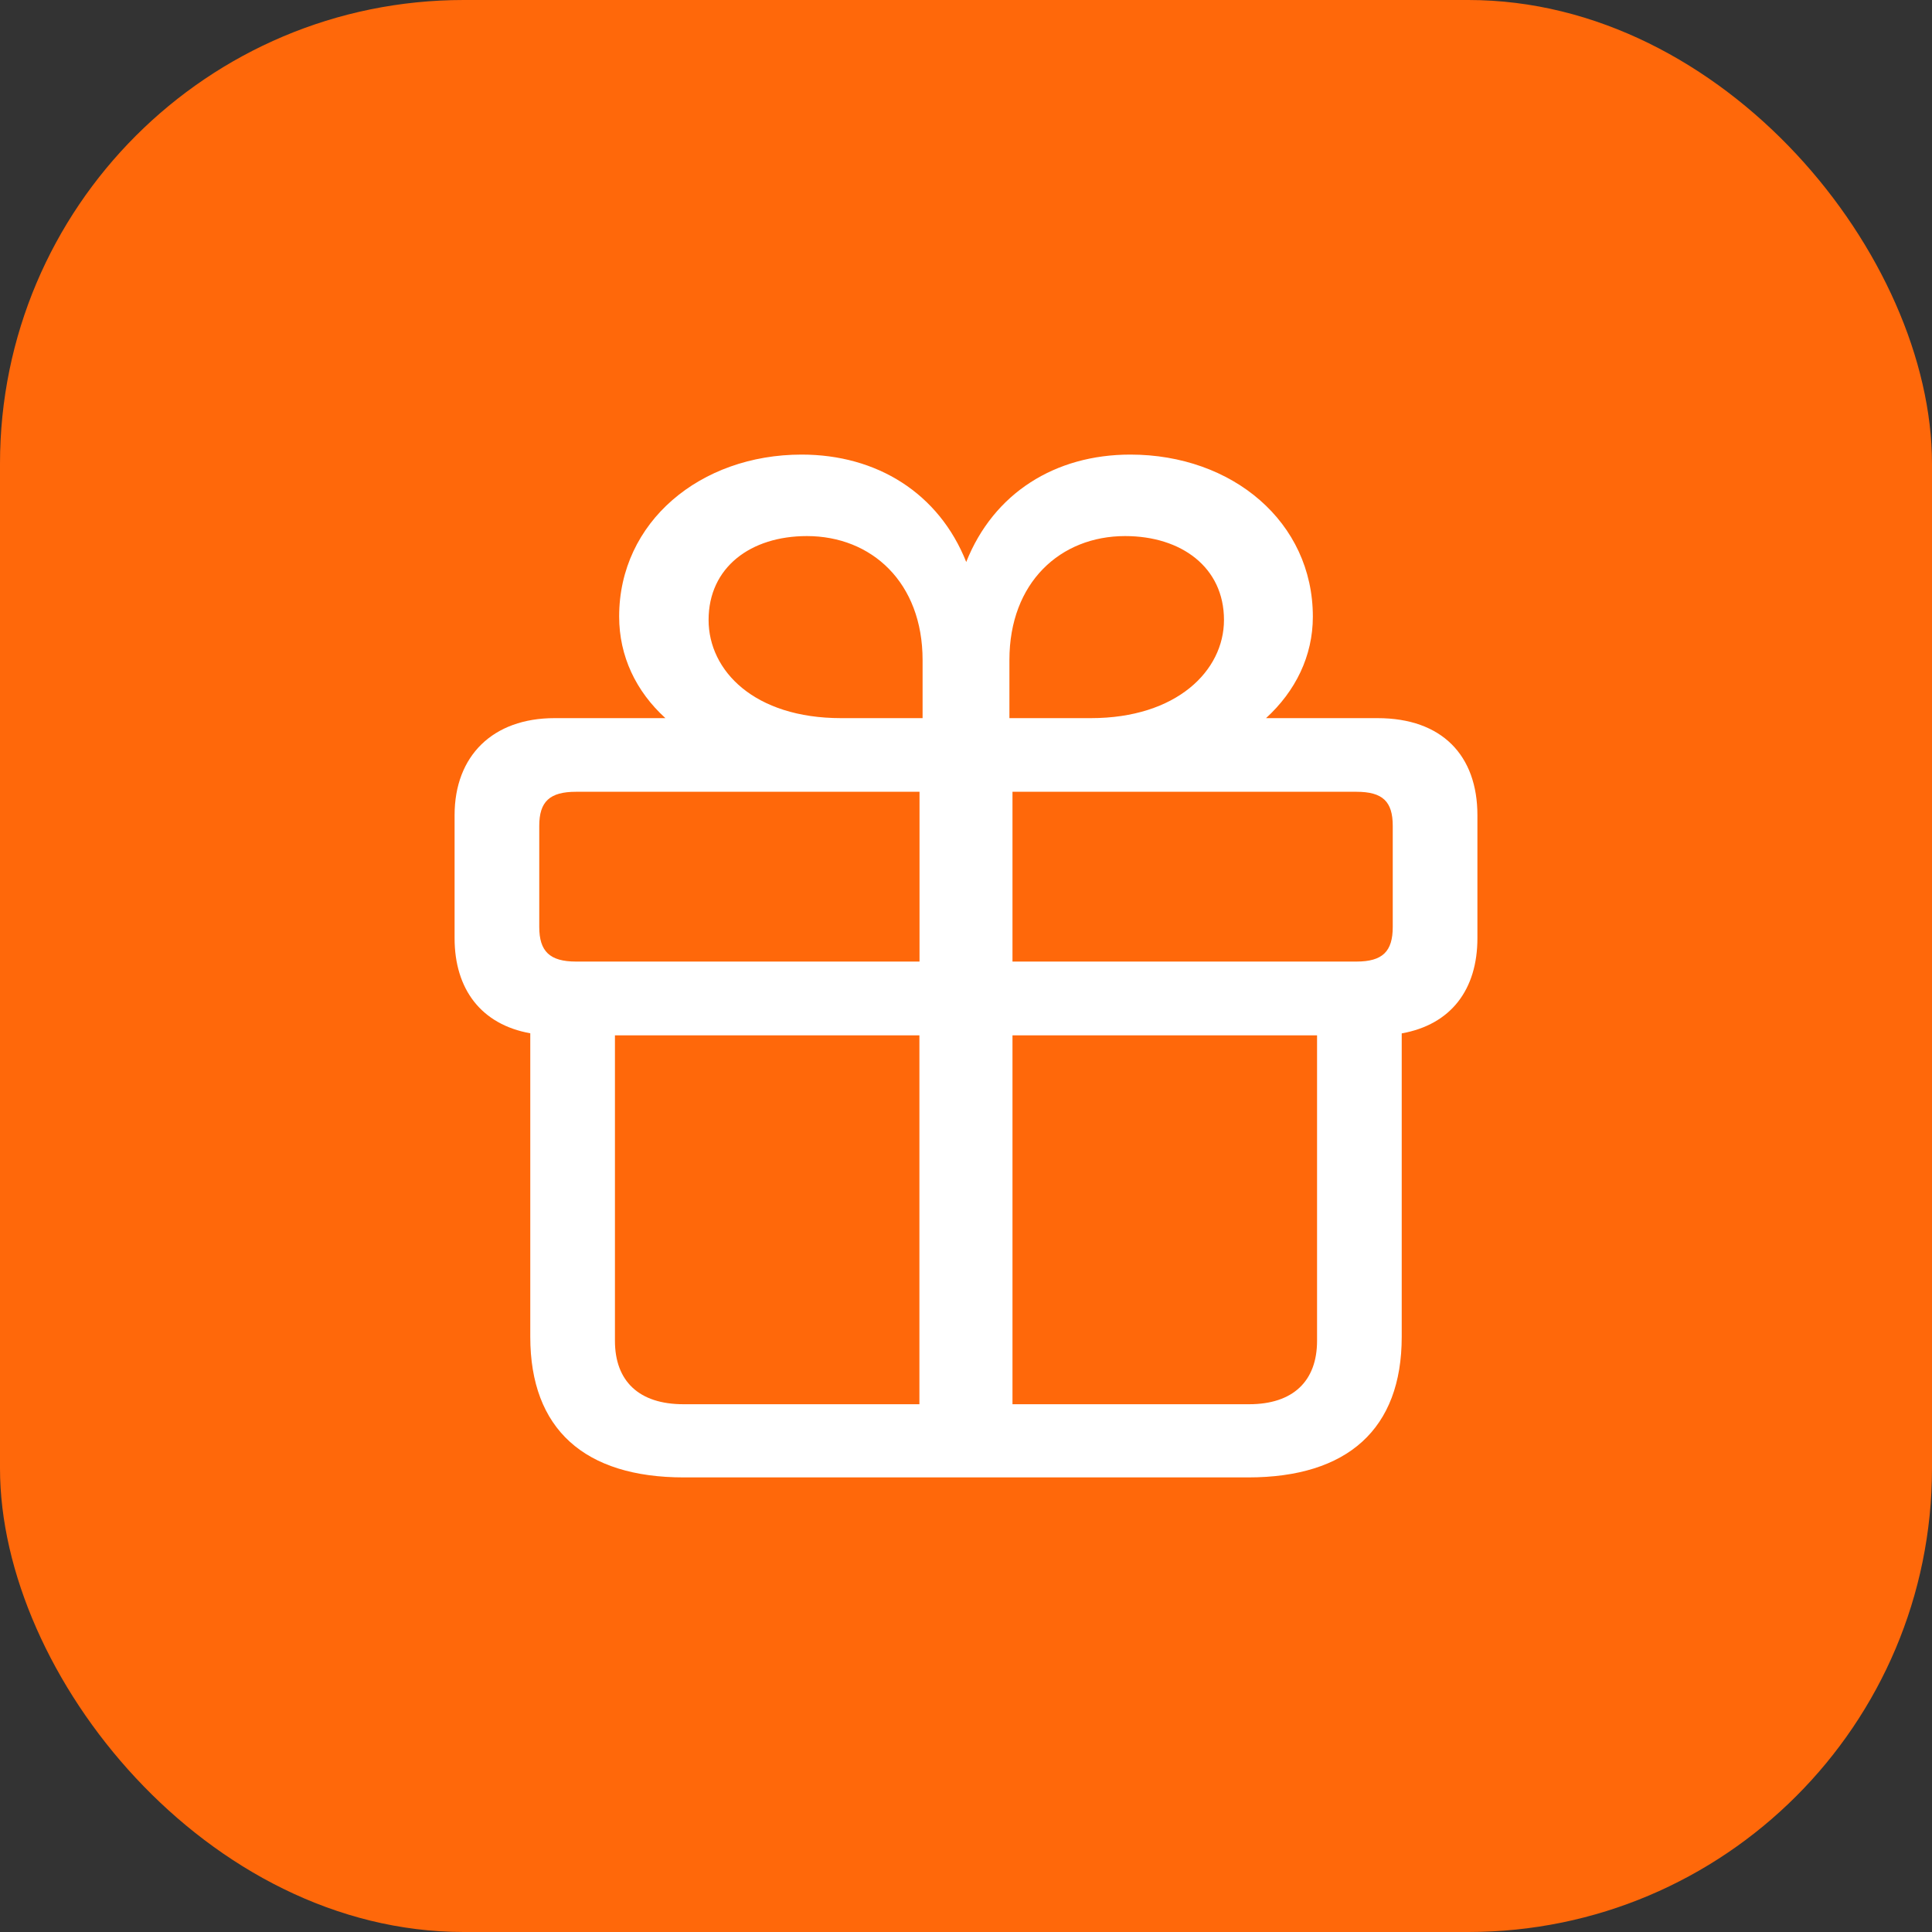<?xml version="1.0" encoding="UTF-8"?> <svg xmlns="http://www.w3.org/2000/svg" width="17" height="17" viewBox="0 0 17 17" fill="none"><rect x="0" y="0" width="17" height="17" fill="#333333" stroke="none"/><rect width="17" height="17" rx="4.08" fill="#FF680A"></rect><path d="M4.879 6.319C4.338 6.319 4 6.649 4 7.173V8.255C4 8.706 4.236 9.015 4.666 9.092V11.763C4.666 12.575 5.143 13 6.018 13H10.982C11.857 13 12.334 12.575 12.334 11.763V9.093C12.769 9.015 13 8.706 13 8.255V7.173C13 6.649 12.69 6.319 12.121 6.319H11.14C11.399 6.082 11.552 5.773 11.552 5.426C11.552 4.593 10.844 4 9.946 4C9.284 4 8.743 4.339 8.502 4.945C8.261 4.339 7.715 4 7.054 4C6.161 4 5.448 4.593 5.448 5.425C5.448 5.774 5.596 6.083 5.855 6.319L4.879 6.319ZM7.401 6.319C6.637 6.319 6.235 5.902 6.235 5.455C6.235 4.992 6.605 4.717 7.1 4.717C7.669 4.717 8.118 5.125 8.118 5.808V6.319H7.401ZM9.599 6.319H8.882V5.807C8.882 5.125 9.331 4.717 9.9 4.717C10.395 4.717 10.77 4.992 10.77 5.455C10.77 5.902 10.353 6.319 9.599 6.319ZM5.069 6.967H8.091V8.461H5.069C4.837 8.461 4.745 8.371 4.745 8.156V7.267C4.745 7.053 4.837 6.967 5.069 6.967M11.935 6.967C12.167 6.967 12.255 7.053 12.255 7.267V8.156C12.255 8.371 12.167 8.461 11.935 8.461H8.909V6.967H11.935ZM6.013 12.356C5.624 12.356 5.411 12.154 5.411 11.798V9.11H8.09V12.356H6.013ZM11.589 11.798C11.589 12.154 11.376 12.356 10.992 12.356H8.909V9.11H11.589L11.589 11.798Z" fill="white"></path></svg> 